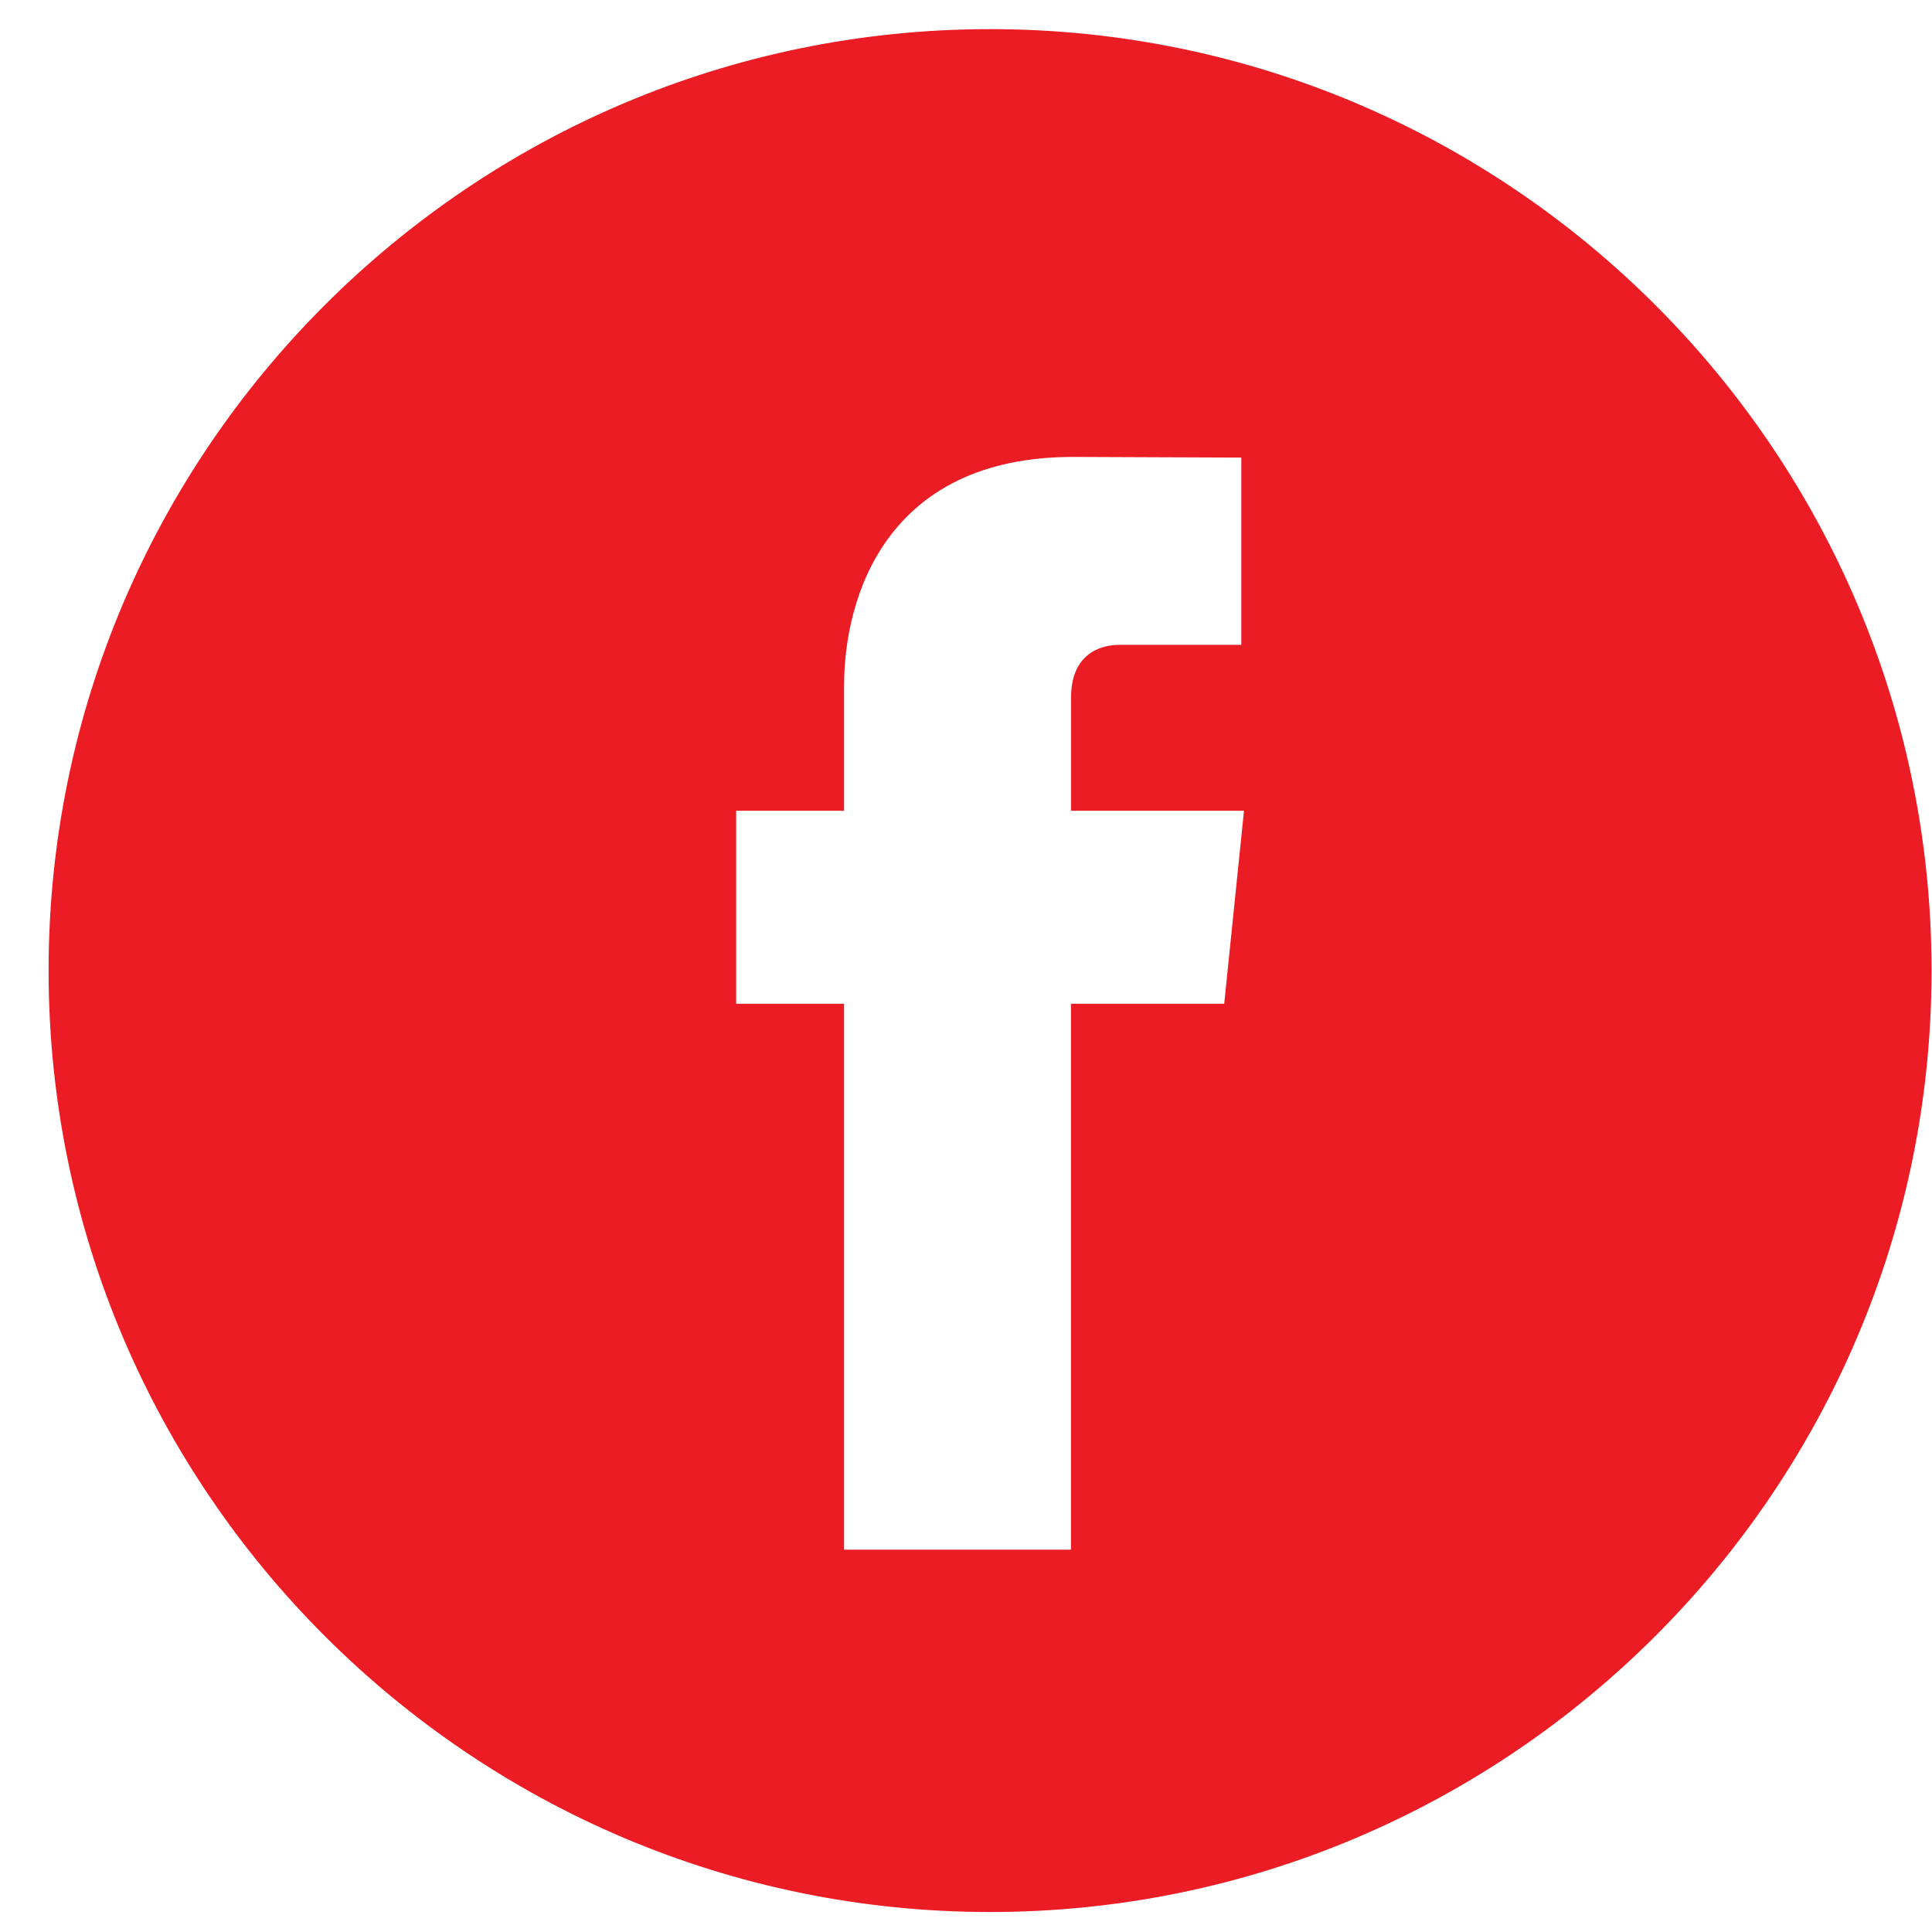<svg width="26" height="26" viewBox="0 0 26 26" fill="none" xmlns="http://www.w3.org/2000/svg">
<g clip-path="url(#clip0_4142_42717)">
<path d="M13.324 0.392C6.338 0.392 0.654 6.075 0.654 13.062C0.654 20.047 6.338 25.731 13.324 25.731C20.309 25.731 25.994 20.047 25.994 13.062C25.994 6.075 20.31 0.392 13.324 0.392ZM16.475 13.508H14.413V20.855H11.359C11.359 20.855 11.359 16.84 11.359 13.508H9.907V10.911H11.359V9.231C11.359 8.028 11.931 6.149 14.441 6.149L16.705 6.158V8.678C16.705 8.678 15.329 8.678 15.062 8.678C14.794 8.678 14.414 8.812 14.414 9.385V10.911H16.741L16.475 13.508Z" fill="#EC1C24"/>
</g>
<defs>
<clipPath id="clip0_4142_42717">
<rect width="25.34" height="25.34" fill="white" transform="translate(0.654 0.392)"/>
</clipPath>
</defs>
</svg>
